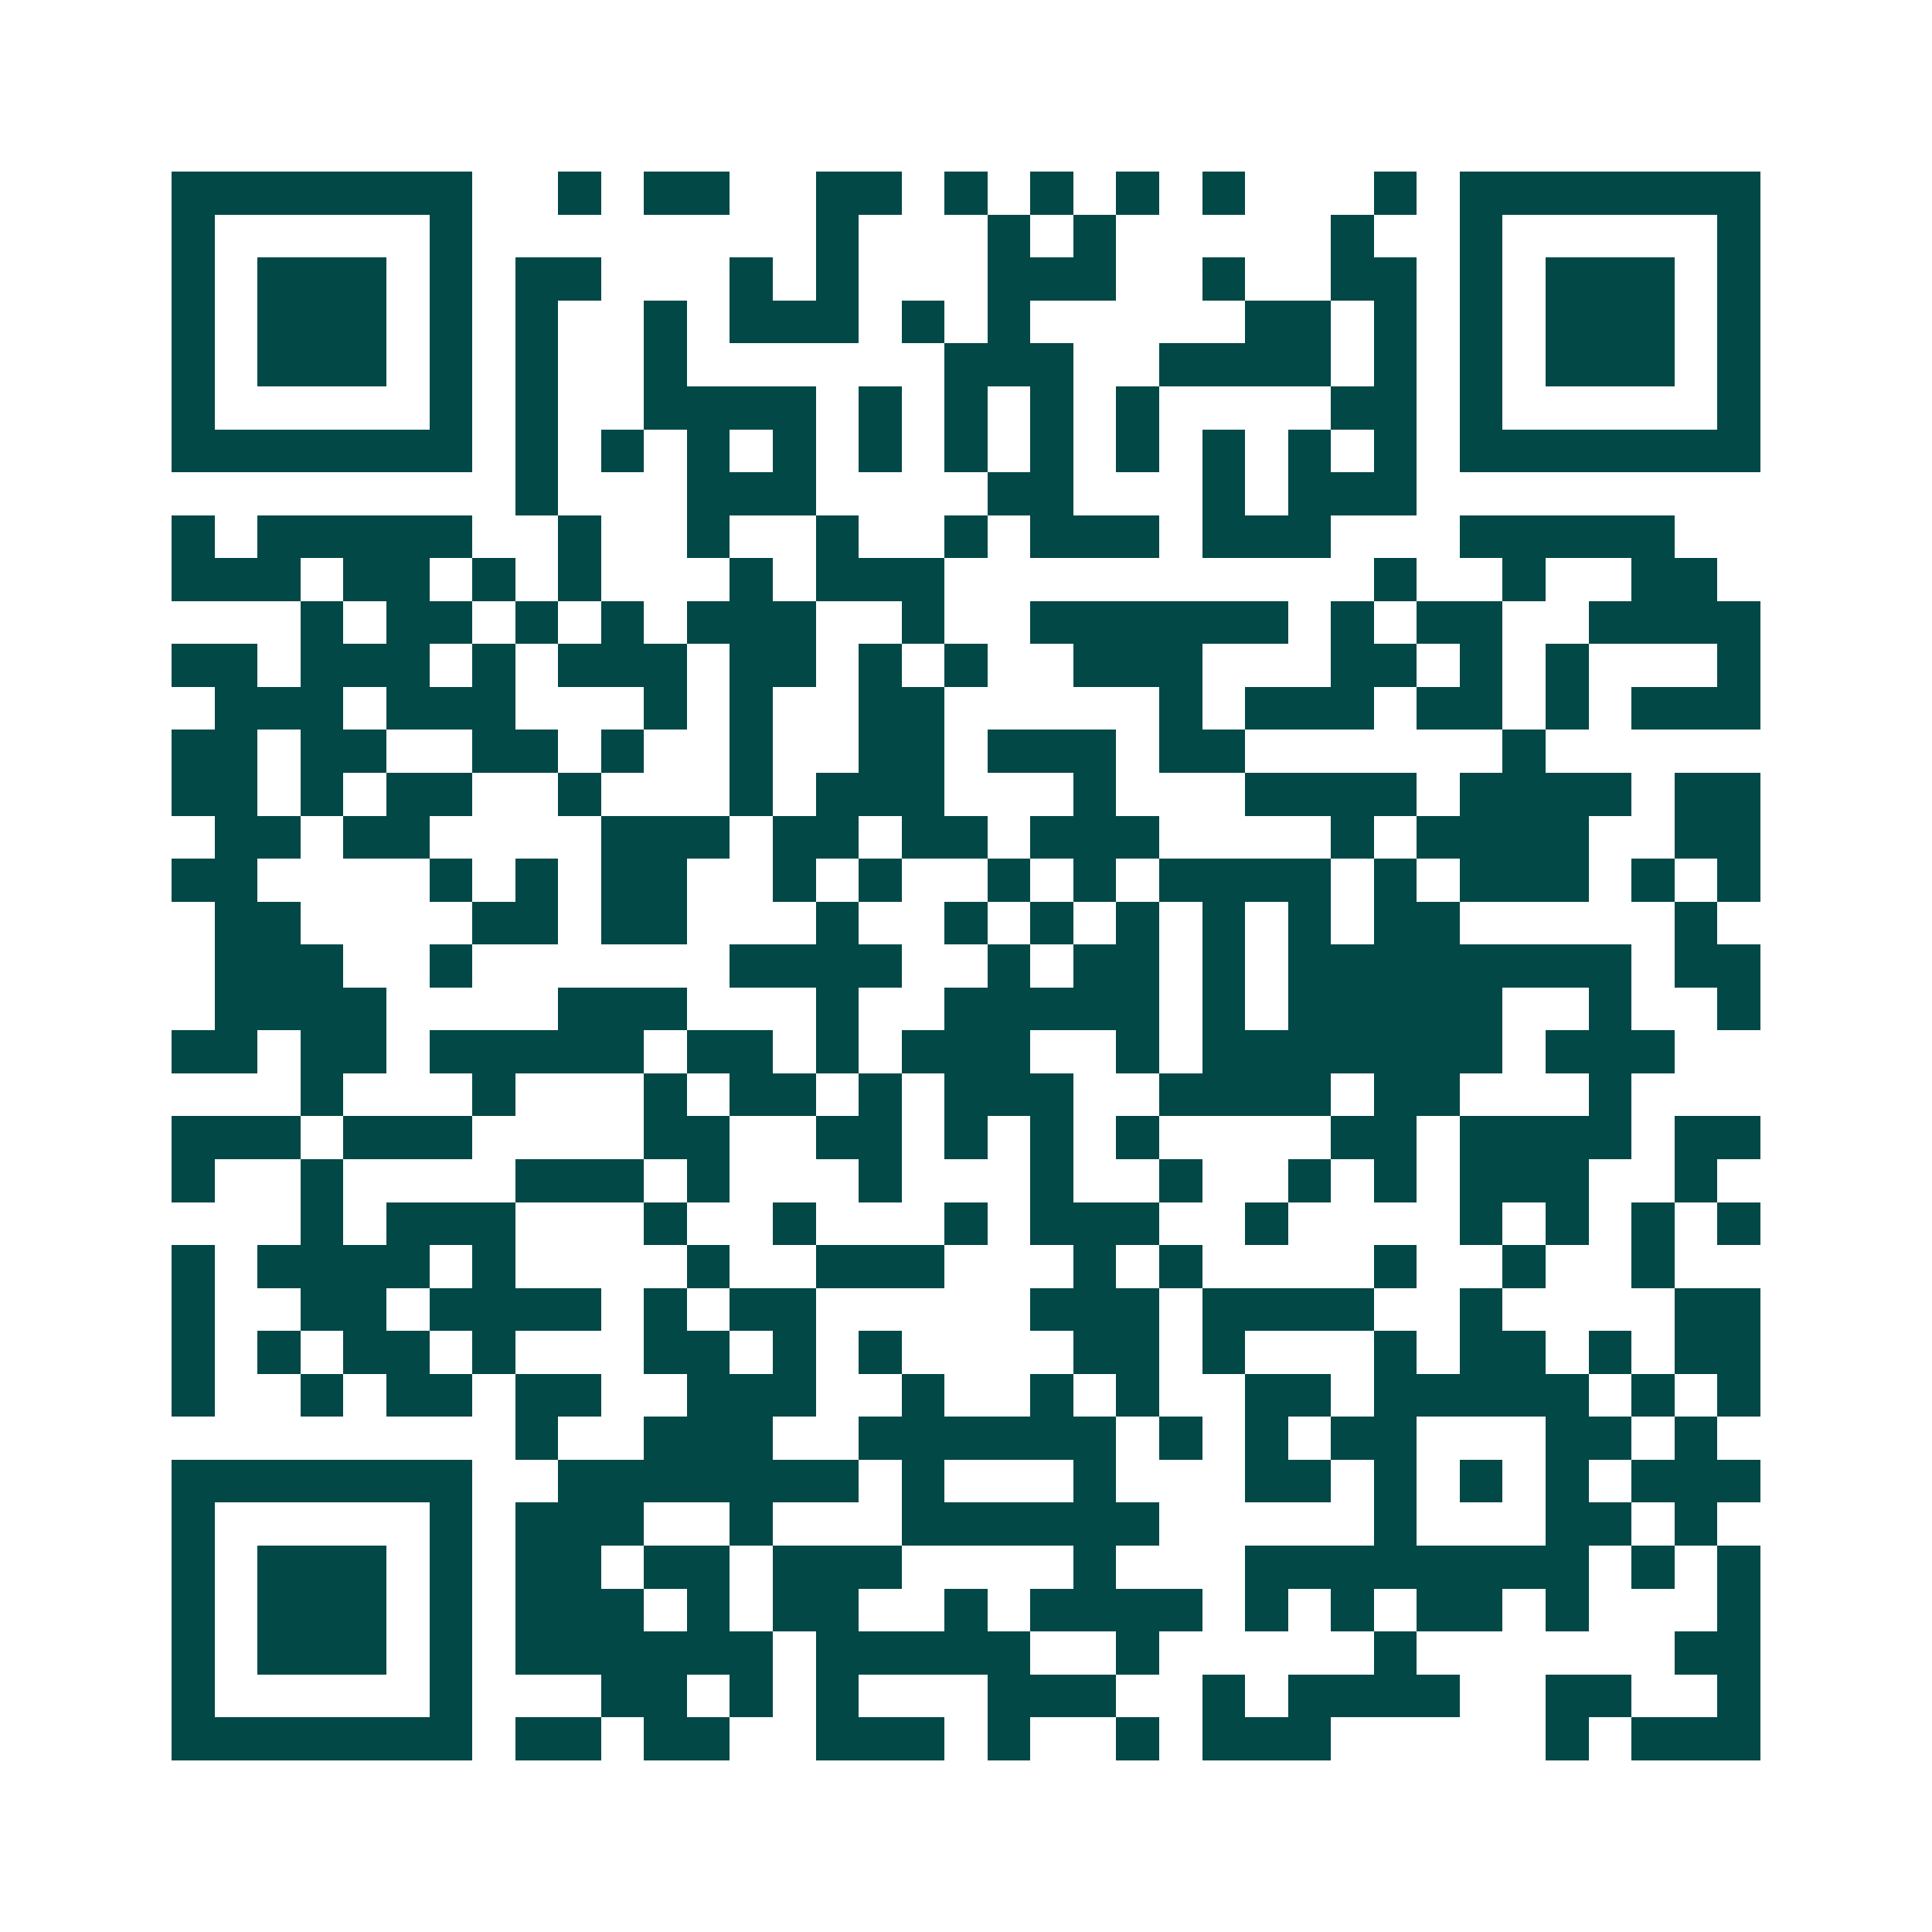 <svg xmlns="http://www.w3.org/2000/svg" width="200" height="200" viewBox="0 0 45 45" shape-rendering="crispEdges"><path fill="#ffffff" d="M0 0h45v45H0z"/><path stroke="#014847" d="M4 4.5h7m2 0h1m1 0h2m2 0h2m1 0h1m1 0h1m1 0h1m1 0h1m3 0h1m1 0h7M4 5.5h1m5 0h1m8 0h1m3 0h1m1 0h1m5 0h1m2 0h1m5 0h1M4 6.5h1m1 0h3m1 0h1m1 0h2m3 0h1m1 0h1m3 0h3m2 0h1m2 0h2m1 0h1m1 0h3m1 0h1M4 7.5h1m1 0h3m1 0h1m1 0h1m2 0h1m1 0h3m1 0h1m1 0h1m5 0h2m1 0h1m1 0h1m1 0h3m1 0h1M4 8.5h1m1 0h3m1 0h1m1 0h1m2 0h1m6 0h3m2 0h4m1 0h1m1 0h1m1 0h3m1 0h1M4 9.5h1m5 0h1m1 0h1m2 0h4m1 0h1m1 0h1m1 0h1m1 0h1m4 0h2m1 0h1m5 0h1M4 10.5h7m1 0h1m1 0h1m1 0h1m1 0h1m1 0h1m1 0h1m1 0h1m1 0h1m1 0h1m1 0h1m1 0h1m1 0h7M12 11.5h1m3 0h3m4 0h2m3 0h1m1 0h3M4 12.5h1m1 0h5m2 0h1m2 0h1m2 0h1m2 0h1m1 0h3m1 0h3m3 0h5M4 13.5h3m1 0h2m1 0h1m1 0h1m3 0h1m1 0h3m10 0h1m2 0h1m2 0h2M7 14.5h1m1 0h2m1 0h1m1 0h1m1 0h3m2 0h1m2 0h6m1 0h1m1 0h2m2 0h4M4 15.5h2m1 0h3m1 0h1m1 0h3m1 0h2m1 0h1m1 0h1m2 0h3m3 0h2m1 0h1m1 0h1m3 0h1M5 16.5h3m1 0h3m3 0h1m1 0h1m2 0h2m5 0h1m1 0h3m1 0h2m1 0h1m1 0h3M4 17.5h2m1 0h2m2 0h2m1 0h1m2 0h1m2 0h2m1 0h3m1 0h2m6 0h1M4 18.5h2m1 0h1m1 0h2m2 0h1m3 0h1m1 0h3m3 0h1m3 0h4m1 0h4m1 0h2M5 19.5h2m1 0h2m4 0h3m1 0h2m1 0h2m1 0h3m4 0h1m1 0h4m2 0h2M4 20.5h2m4 0h1m1 0h1m1 0h2m2 0h1m1 0h1m2 0h1m1 0h1m1 0h4m1 0h1m1 0h3m1 0h1m1 0h1M5 21.5h2m4 0h2m1 0h2m3 0h1m2 0h1m1 0h1m1 0h1m1 0h1m1 0h1m1 0h2m5 0h1M5 22.5h3m2 0h1m6 0h4m2 0h1m1 0h2m1 0h1m1 0h8m1 0h2M5 23.5h4m4 0h3m3 0h1m2 0h5m1 0h1m1 0h5m2 0h1m2 0h1M4 24.5h2m1 0h2m1 0h5m1 0h2m1 0h1m1 0h3m2 0h1m1 0h7m1 0h3M7 25.5h1m3 0h1m3 0h1m1 0h2m1 0h1m1 0h3m2 0h4m1 0h2m3 0h1M4 26.5h3m1 0h3m4 0h2m2 0h2m1 0h1m1 0h1m1 0h1m4 0h2m1 0h4m1 0h2M4 27.5h1m2 0h1m4 0h3m1 0h1m3 0h1m3 0h1m2 0h1m2 0h1m1 0h1m1 0h3m2 0h1M7 28.5h1m1 0h3m3 0h1m2 0h1m3 0h1m1 0h3m2 0h1m4 0h1m1 0h1m1 0h1m1 0h1M4 29.5h1m1 0h4m1 0h1m4 0h1m2 0h3m3 0h1m1 0h1m4 0h1m2 0h1m2 0h1M4 30.5h1m2 0h2m1 0h4m1 0h1m1 0h2m5 0h3m1 0h4m2 0h1m4 0h2M4 31.5h1m1 0h1m1 0h2m1 0h1m3 0h2m1 0h1m1 0h1m4 0h2m1 0h1m3 0h1m1 0h2m1 0h1m1 0h2M4 32.5h1m2 0h1m1 0h2m1 0h2m2 0h3m2 0h1m2 0h1m1 0h1m2 0h2m1 0h5m1 0h1m1 0h1M12 33.5h1m2 0h3m2 0h6m1 0h1m1 0h1m1 0h2m3 0h2m1 0h1M4 34.5h7m2 0h7m1 0h1m3 0h1m3 0h2m1 0h1m1 0h1m1 0h1m1 0h3M4 35.5h1m5 0h1m1 0h3m2 0h1m3 0h6m5 0h1m3 0h2m1 0h1M4 36.5h1m1 0h3m1 0h1m1 0h2m1 0h2m1 0h3m4 0h1m3 0h8m1 0h1m1 0h1M4 37.5h1m1 0h3m1 0h1m1 0h3m1 0h1m1 0h2m2 0h1m1 0h4m1 0h1m1 0h1m1 0h2m1 0h1m3 0h1M4 38.5h1m1 0h3m1 0h1m1 0h6m1 0h5m2 0h1m5 0h1m6 0h2M4 39.5h1m5 0h1m3 0h2m1 0h1m1 0h1m3 0h3m2 0h1m1 0h4m2 0h2m2 0h1M4 40.5h7m1 0h2m1 0h2m2 0h3m1 0h1m2 0h1m1 0h3m5 0h1m1 0h3"/></svg>
